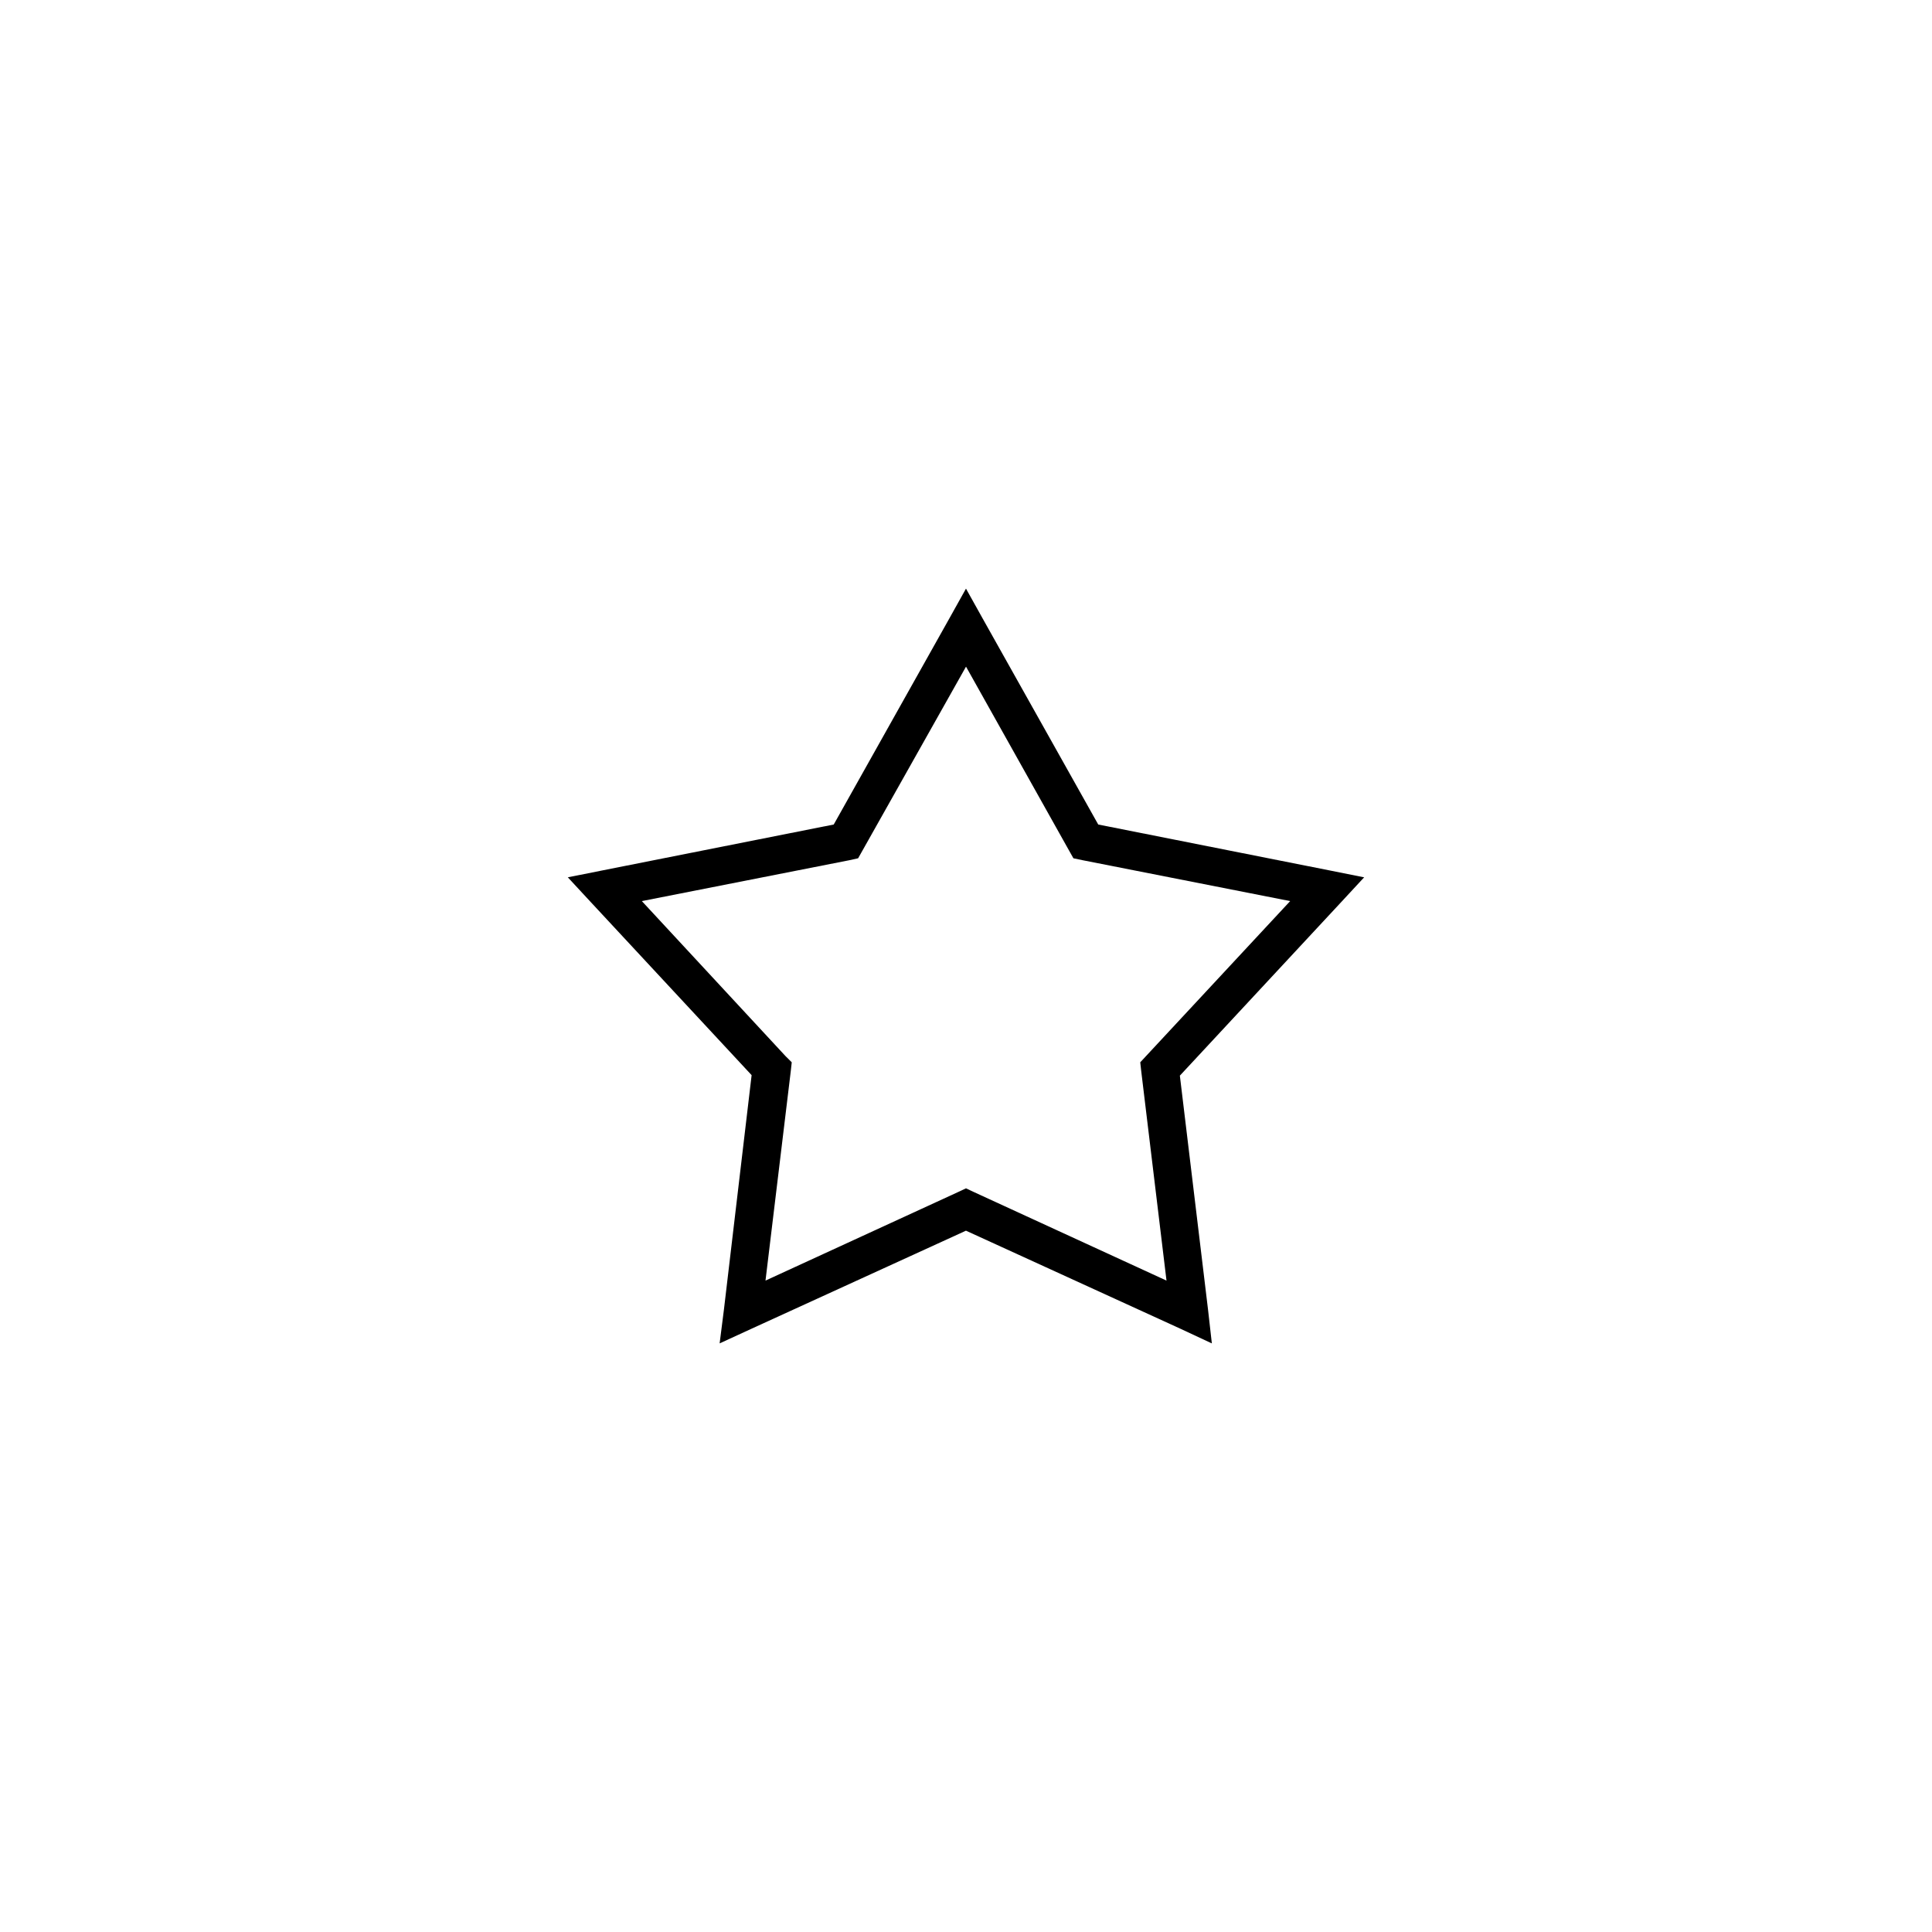 <?xml version="1.0" encoding="UTF-8"?>
<!-- The Best Svg Icon site in the world: iconSvg.co, Visit us! https://iconsvg.co -->
<svg fill="#000000" width="800px" height="800px" version="1.1" viewBox="144 144 512 512" xmlns="http://www.w3.org/2000/svg">
 <path d="m334.71 500.01 1.137-8.949 7.34-62.133-42.637-45.875-6.074-6.555 8.855-1.766 61.617-12.227 30.617-54.574 4.43-7.941 4.43 7.941 30.617 54.574 61.617 12.227 8.855 1.766-6.074 6.555-42.766 46.004 7.465 62.008 1.012 8.949-8.098-3.781-57.062-26.09-57.062 26.09-8.223 3.781zm12.145-16.637 50.988-23.441 2.152-1.008 2.152 1.008 50.988 23.441-6.707-55.582-0.25-2.269 1.52-1.637 38.211-41.086-55.039-10.84-2.402-0.504-1.137-2.016-27.328-48.773-27.457 48.773-1.137 2.016-2.277 0.504-55.039 10.84 38.082 41.086 1.645 1.637-0.25 2.269-6.707 55.582z"/>
</svg>